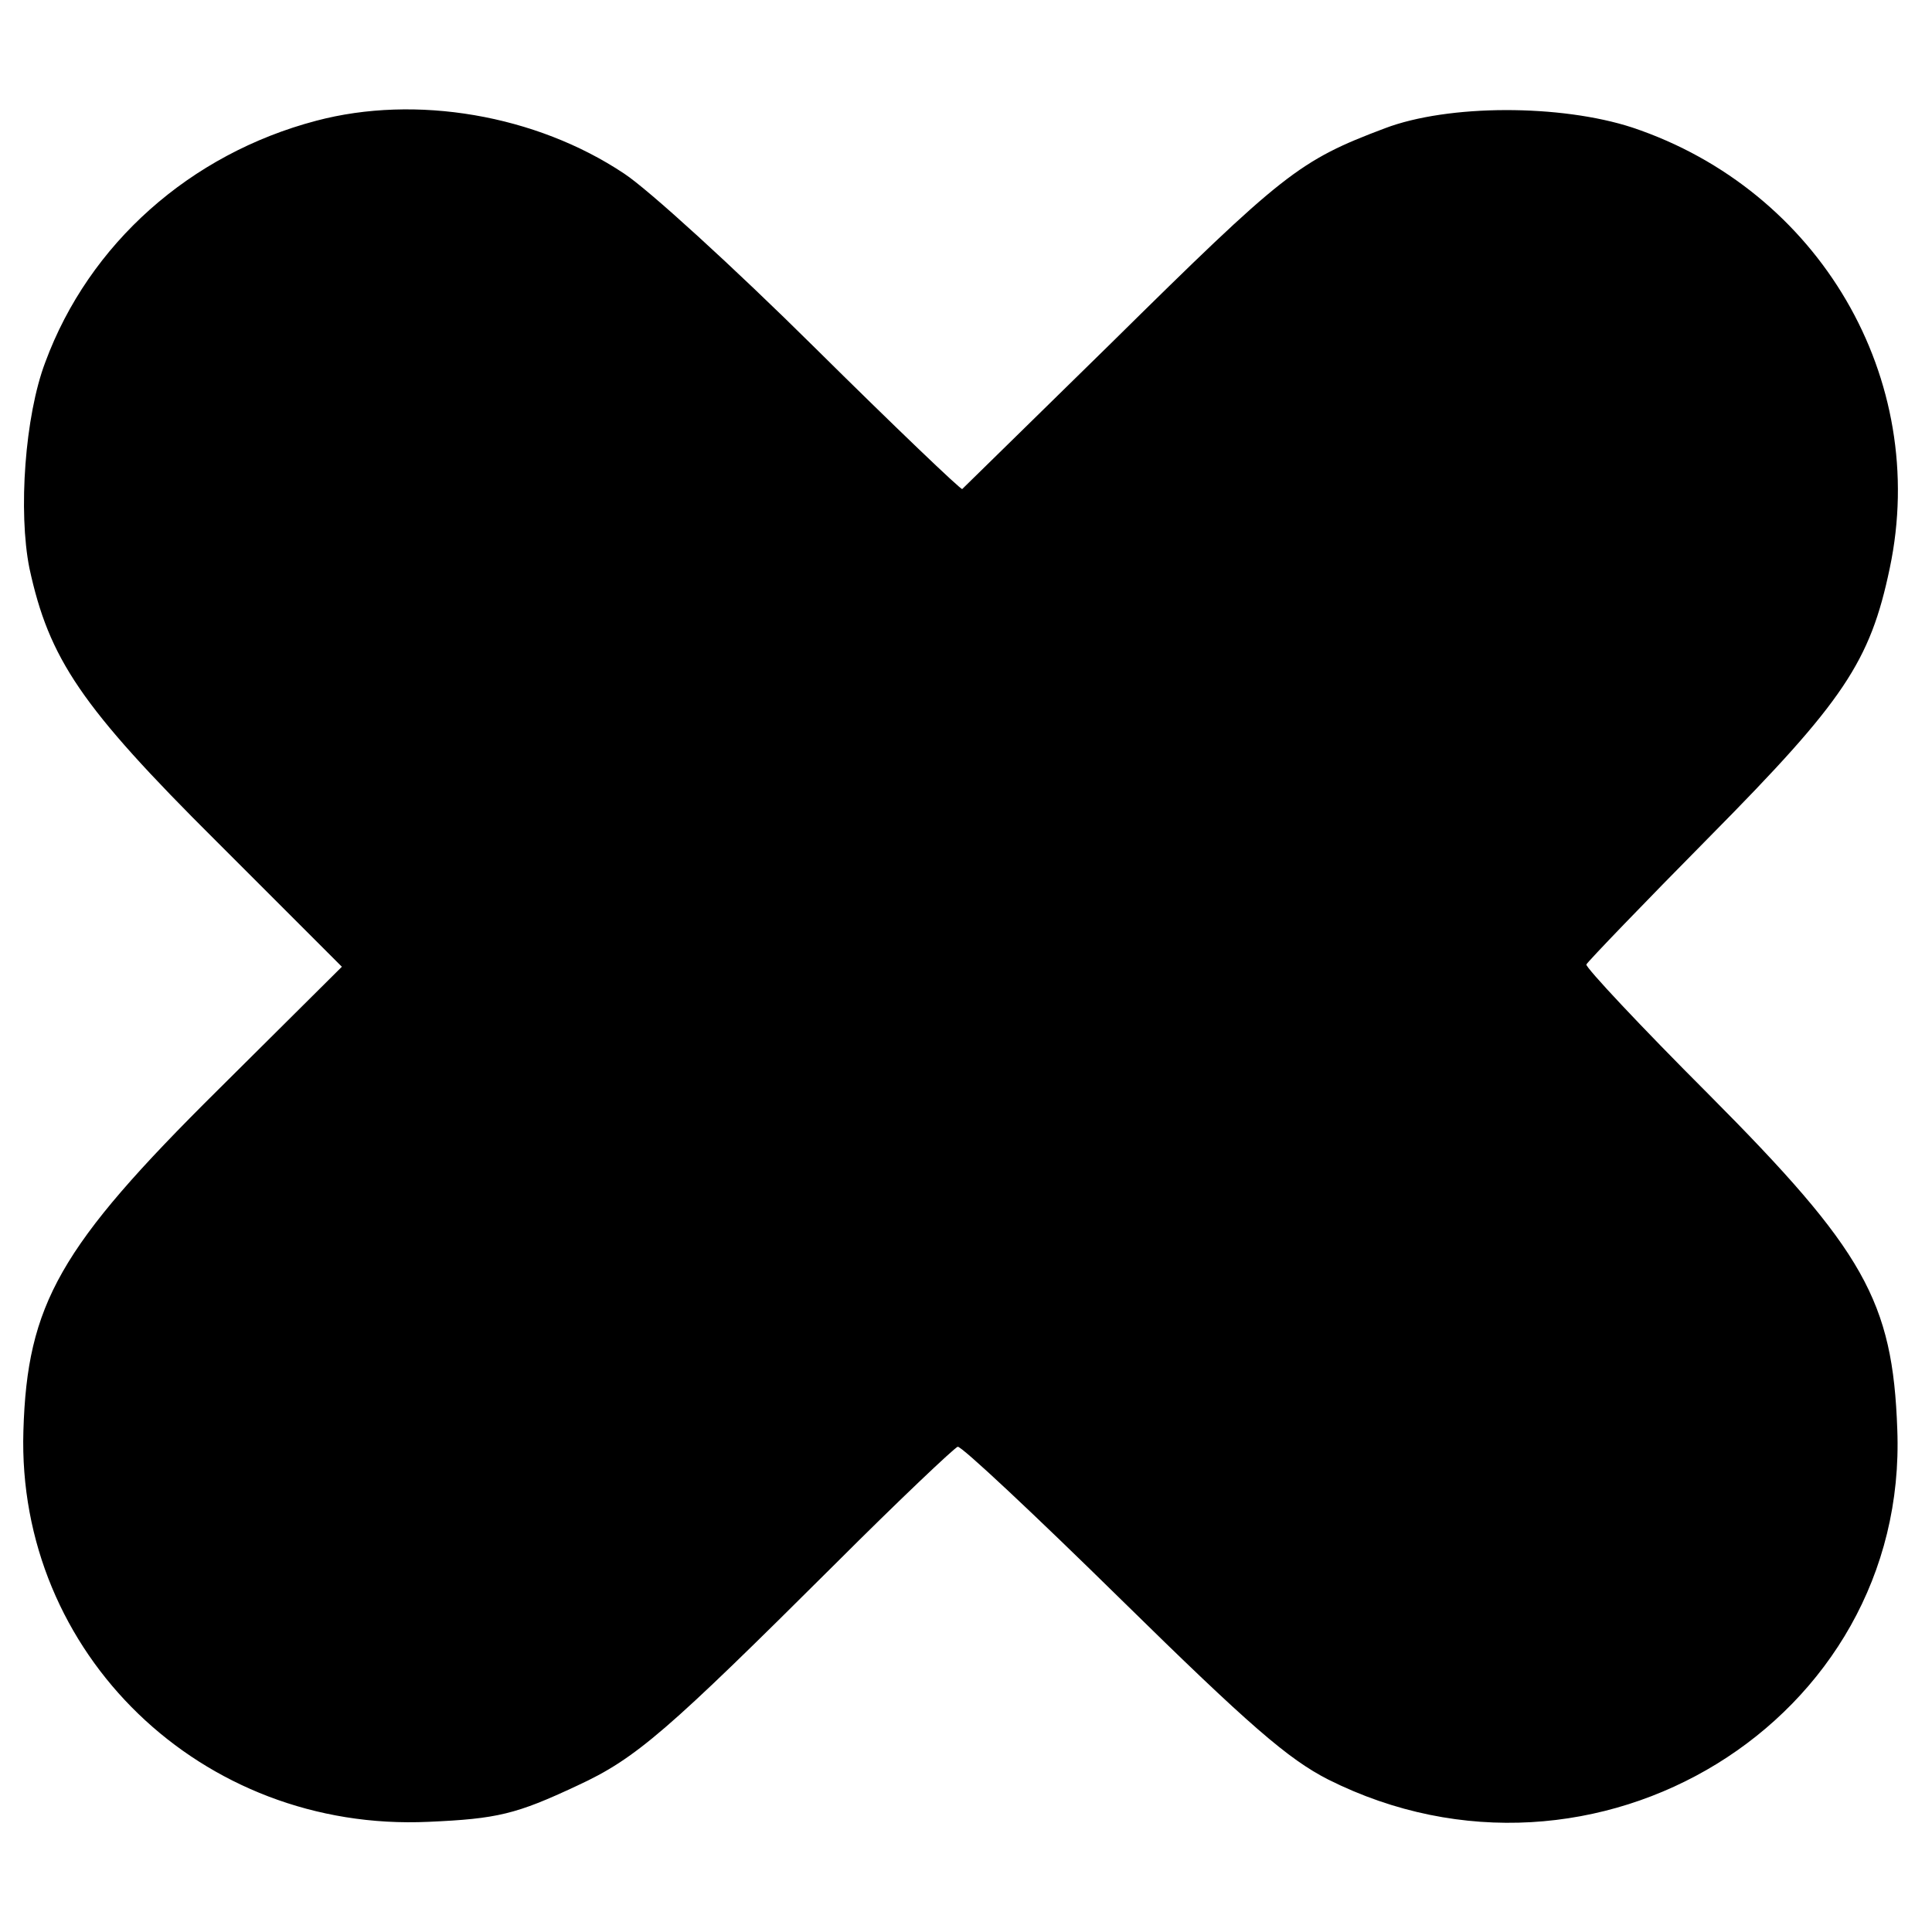 <?xml version="1.0" standalone="no"?>
<!DOCTYPE svg PUBLIC "-//W3C//DTD SVG 20010904//EN"
 "http://www.w3.org/TR/2001/REC-SVG-20010904/DTD/svg10.dtd">
<svg version="1.0" xmlns="http://www.w3.org/2000/svg"
 width="256pt" height="256pt" viewBox="0 0 256 256"
 preserveAspectRatio="xMidYMid meet">
<g transform="translate(0,256) scale(0.1,-0.1)"
fill="#000000" stroke="none">
<path d="M419 2400 c-167 -44 -301 -163 -359 -320 -27 -71 -36 -198 -21 -273
26 -120 68 -183 248 -362 l166 -166 -164 -163 c-210 -208 -253 -284 -258 -452
-9 -295 236 -532 537 -518 91 4 116 10 197 48 78 36 119 72 342 294 84 84 157
153 162 155 5 1 102 -90 217 -203 169 -166 221 -211 274 -238 353 -177 769 78
754 464 -6 170 -44 237 -250 444 -90 90 -163 168 -162 172 2 4 76 81 164 170
177 179 212 231 238 355 53 251 -93 501 -341 584 -95 31 -244 31 -328 -1 -114
-43 -134 -59 -363 -285 -106 -104 -195 -191 -197 -193 -1 -2 -90 83 -196 188
-107 106 -220 209 -252 230 -117 78 -276 105 -408 70z"/>
</g>
</svg>
